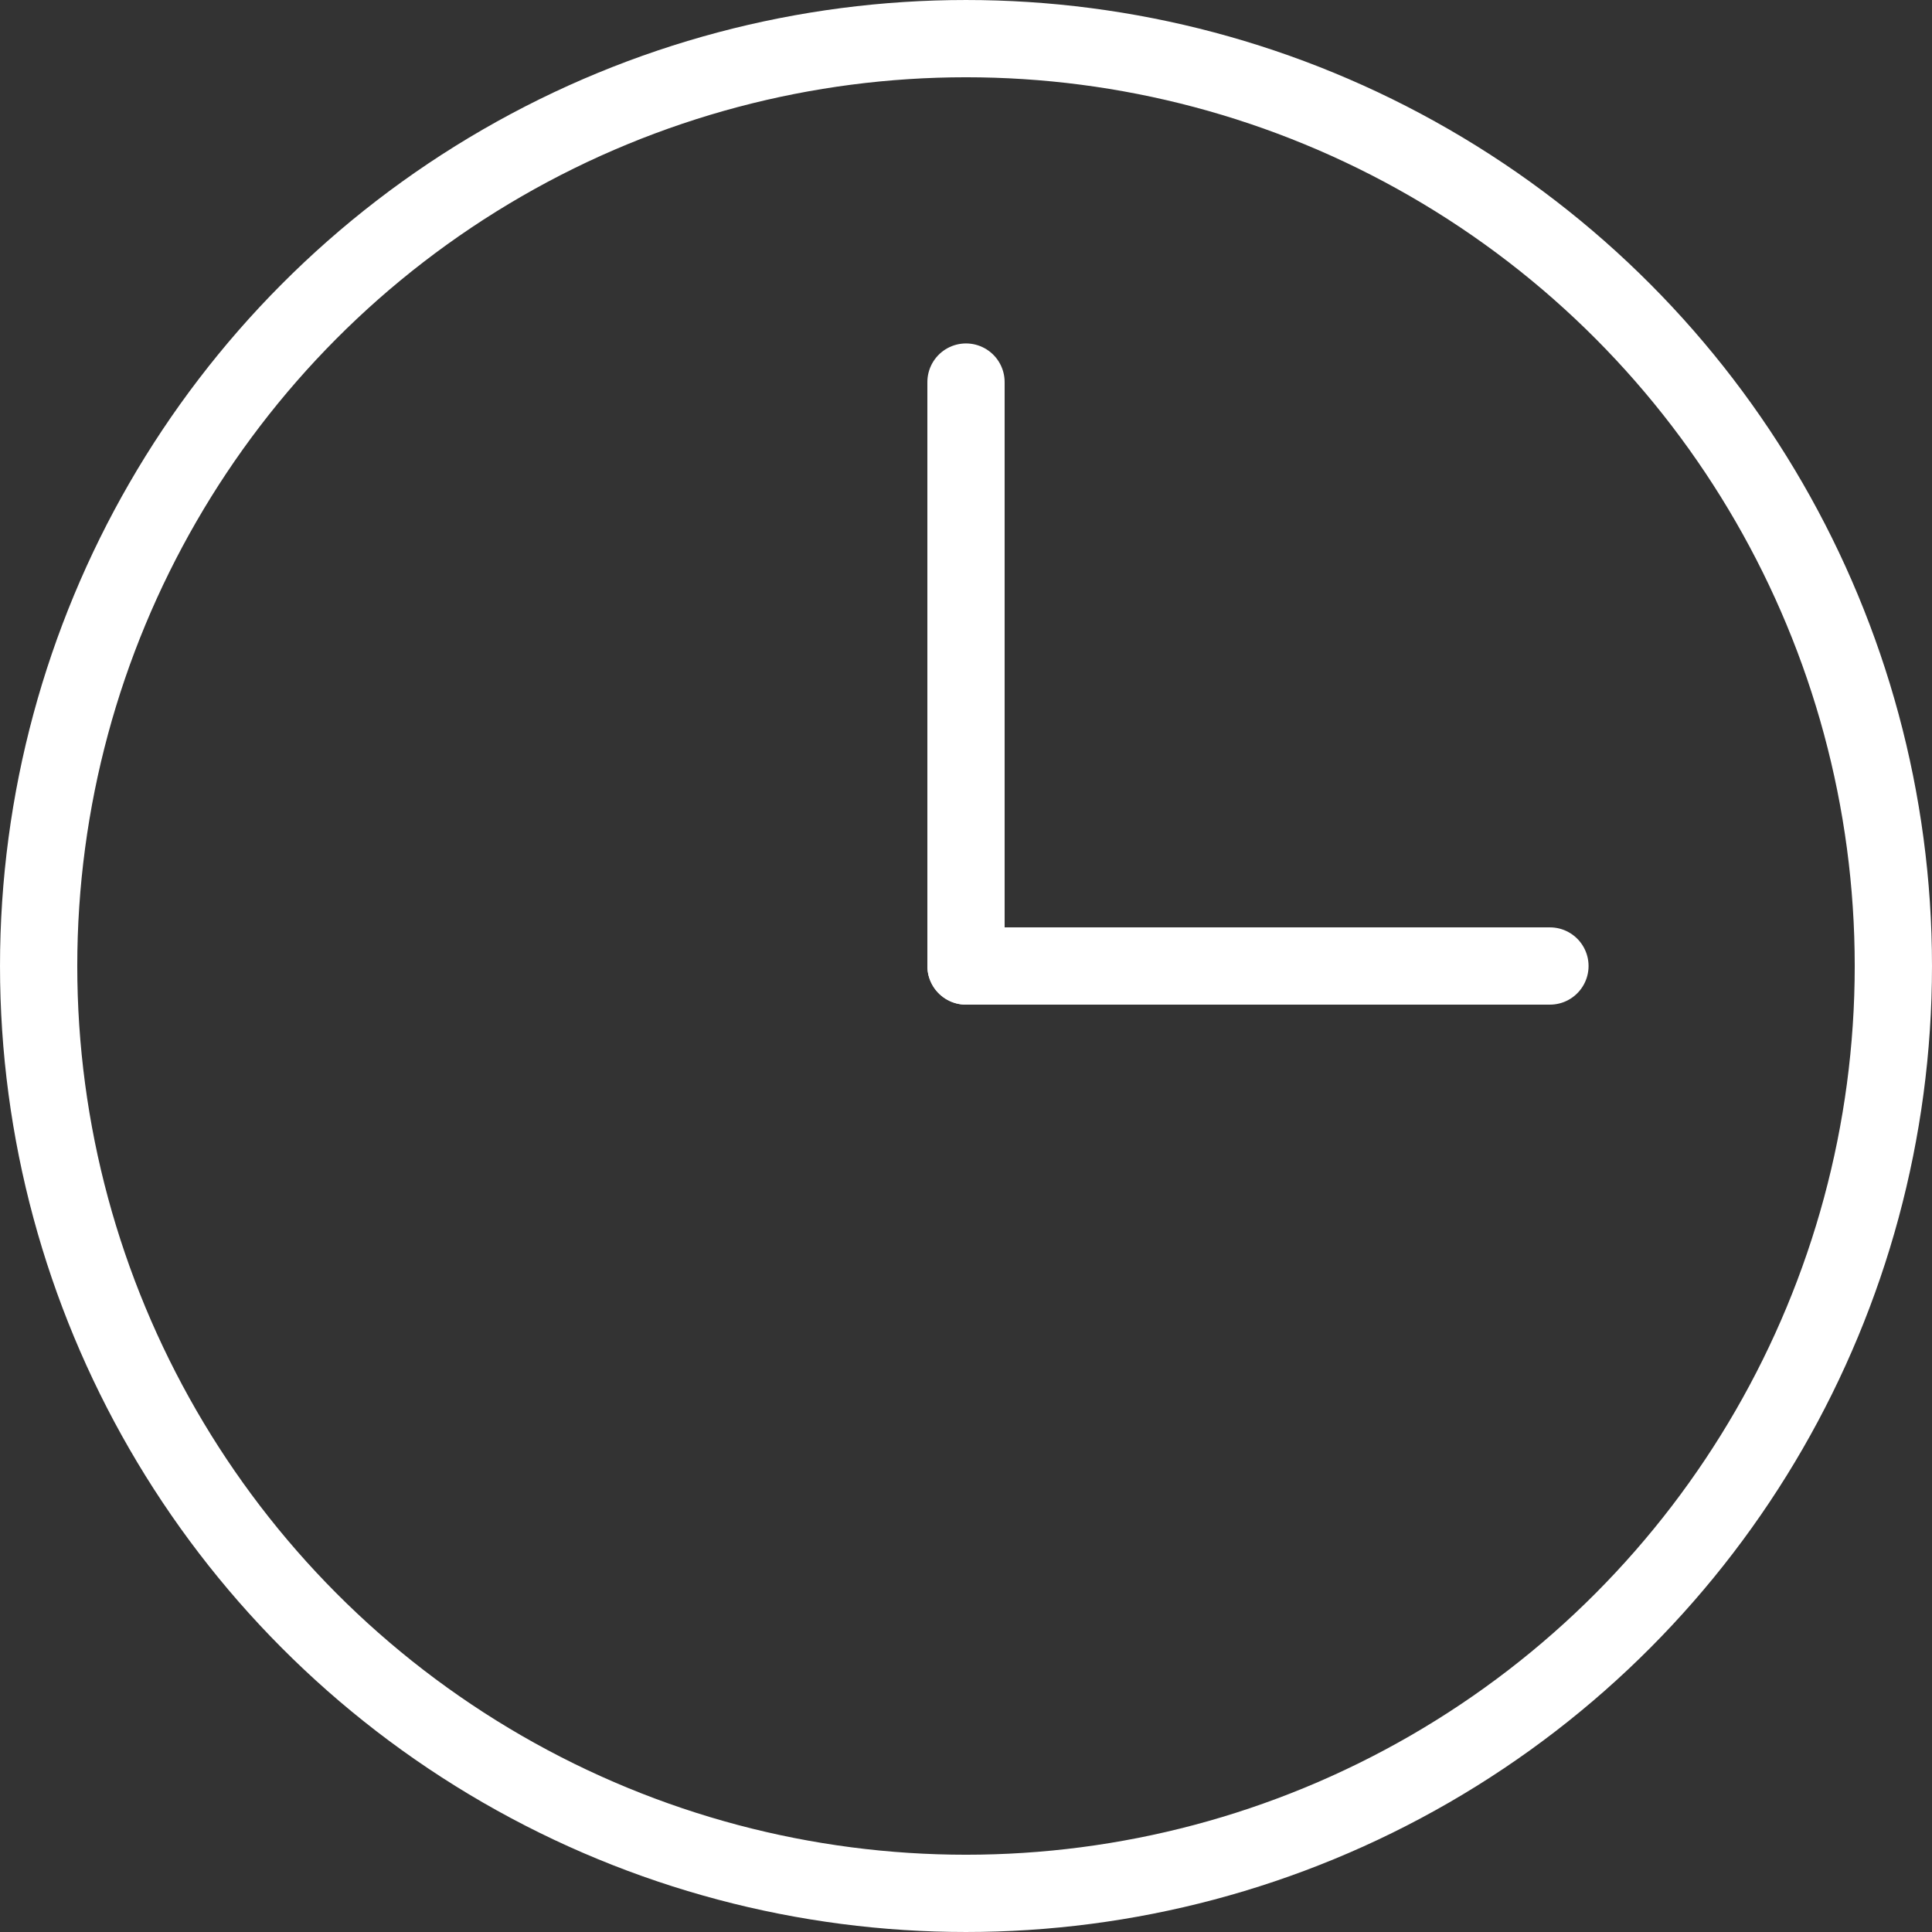 <?xml version="1.0" encoding="UTF-8"?><svg xmlns="http://www.w3.org/2000/svg" xmlns:xlink="http://www.w3.org/1999/xlink" clip-rule="evenodd" fill-rule="evenodd" height="4410.4" image-rendering="optimizeQuality" preserveAspectRatio="xMidYMid meet" shape-rendering="geometricPrecision" text-rendering="geometricPrecision" version="1.0" viewBox="2366.8 2366.8 4410.4 4410.4" width="4410.4" zoomAndPan="magnify"><rect x="2366.8" y="2366.8" width="4410.4" height="4410.4" fill="#333333" stroke="none"/><defs><linearGradient gradientUnits="userSpaceOnUse" id="a" x1="8595.4" x2="548.64" xlink:actuate="onLoad" xlink:show="other" xlink:type="simple" xmlns:xlink="http://www.w3.org/1999/xlink" y1="8595.4" y2="548.63"><stop offset="0" stop-color="#48CFAE"/><stop offset="1" stop-color="#4FC0E8"/></linearGradient></defs><path d="M4572 4572L5905 4572" fill="none" stroke="#fff" stroke-linecap="round" stroke-linejoin="round" stroke-width="176.38"/><path d="M4572 3239L4572 4572" fill="none" stroke="#fff" stroke-linecap="round" stroke-linejoin="round" stroke-width="176.38"/><circle cx="4572" cy="4572" fill="none" r="2117" stroke="#fff" stroke-linecap="round" stroke-linejoin="round" stroke-width="176.38"/></svg>